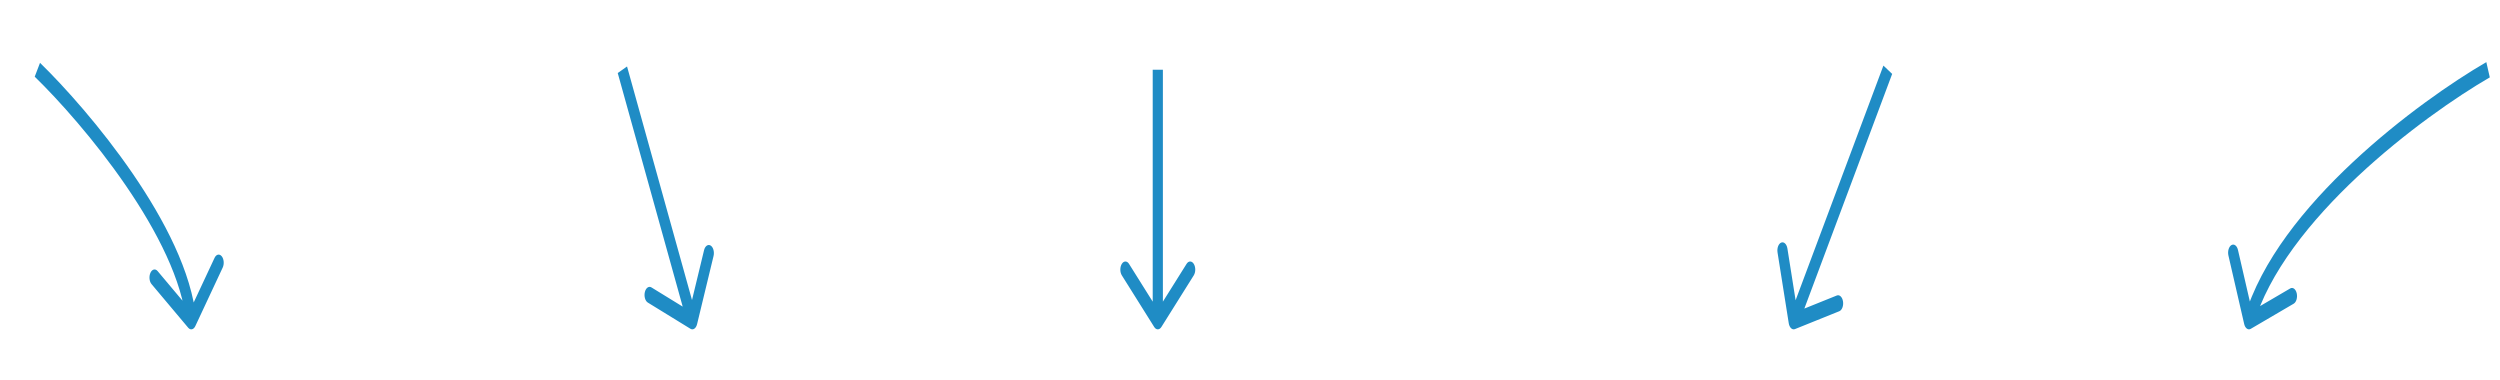 <svg xmlns="http://www.w3.org/2000/svg" viewBox="1.051 137.64 496.848 75.523"><path d="M 38.457 202.775 C 38.904 203.308 39.538 203.16 39.871 202.446 L 45.312 190.816 C 45.646 190.102 45.554 189.092 45.107 188.561 C 44.659 188.027 44.026 188.174 43.692 188.889 L 38.856 199.227 L 32.373 191.514 C 31.925 190.981 31.292 191.127 30.957 191.842 C 30.624 192.555 30.716 193.565 31.164 194.099 L 38.457 202.775 Z M 230.436 202.622 C 230.831 203.251 231.471 203.251 231.866 202.622 L 238.299 192.363 C 238.694 191.732 238.694 190.712 238.299 190.082 C 237.905 189.453 237.265 189.453 236.87 190.082 L 231.151 199.203 L 225.431 190.082 C 225.037 189.453 224.397 189.453 224.002 190.082 C 223.607 190.712 223.607 191.732 224.002 192.363 L 230.436 202.622 Z M 447.06 202.038 C 447.252 202.874 447.833 203.303 448.359 202.996 L 456.902 197.993 C 457.423 197.686 457.69 196.759 457.498 195.924 C 457.306 195.088 456.725 194.659 456.204 194.966 L 448.612 199.414 L 445.821 187.307 C 445.629 186.47 445.048 186.042 444.522 186.349 C 444.002 186.656 443.733 187.582 443.925 188.419 L 447.06 202.038 Z M 356.545 201.877 C 356.681 202.741 357.233 203.264 357.773 203.046 L 366.594 199.492 C 367.136 199.275 367.464 198.399 367.327 197.535 C 367.19 196.671 366.64 196.148 366.099 196.367 L 358.258 199.525 L 356.277 187.019 C 356.141 186.156 355.589 185.632 355.048 185.851 C 354.508 186.069 354.179 186.946 354.316 187.809 L 356.545 201.877 Z M 138.281 202.987 C 138.802 203.306 139.388 202.893 139.588 202.062 L 142.86 188.523 C 143.062 187.692 142.802 186.759 142.281 186.439 C 141.76 186.119 141.175 186.533 140.974 187.363 L 138.065 199.398 L 130.519 194.76 C 129.997 194.439 129.412 194.853 129.211 195.684 C 129.011 196.514 129.271 197.448 129.791 197.768 L 138.281 202.987 Z M 7.952 152.88 C 12.67 157.473 19.856 165.473 26.051 174.508 C 29.149 179.026 31.977 183.769 34.123 188.448 C 36.28 193.145 37.691 197.656 38.061 201.715 L 40.061 201.251 C 39.623 196.442 37.997 191.43 35.755 186.542 C 33.503 181.635 30.571 176.731 27.415 172.129 C 21.104 162.926 13.808 154.803 9.005 150.127 L 7.952 152.88 Z M 230.14 151.502 L 230.14 201.482 L 232.162 201.482 L 232.162 151.502 L 230.14 151.502 Z M 495.183 149.988 C 488.521 153.844 478.153 160.976 468.65 169.872 C 463.893 174.321 459.333 179.23 455.557 184.414 C 451.796 189.582 448.748 195.106 447.09 200.805 L 448.93 202.16 C 450.406 197.057 453.212 191.889 456.876 186.858 C 460.531 181.842 464.98 177.041 469.671 172.653 C 479.048 163.876 489.304 156.822 495.87 153.018 L 495.183 149.988 Z M 375.359 150.676 L 356.656 200.656 L 358.395 202.309 L 377.099 152.329 L 375.359 150.676 Z M 123.819 152.157 L 137.72 202.137 L 139.569 200.829 L 125.668 150.849 L 123.819 152.157 Z" fill="#1F8CC5" style="" transform="matrix(1, 0, 0, 1, 5.684341886080802e-14, 5.684341886080802e-14)"></path></svg>